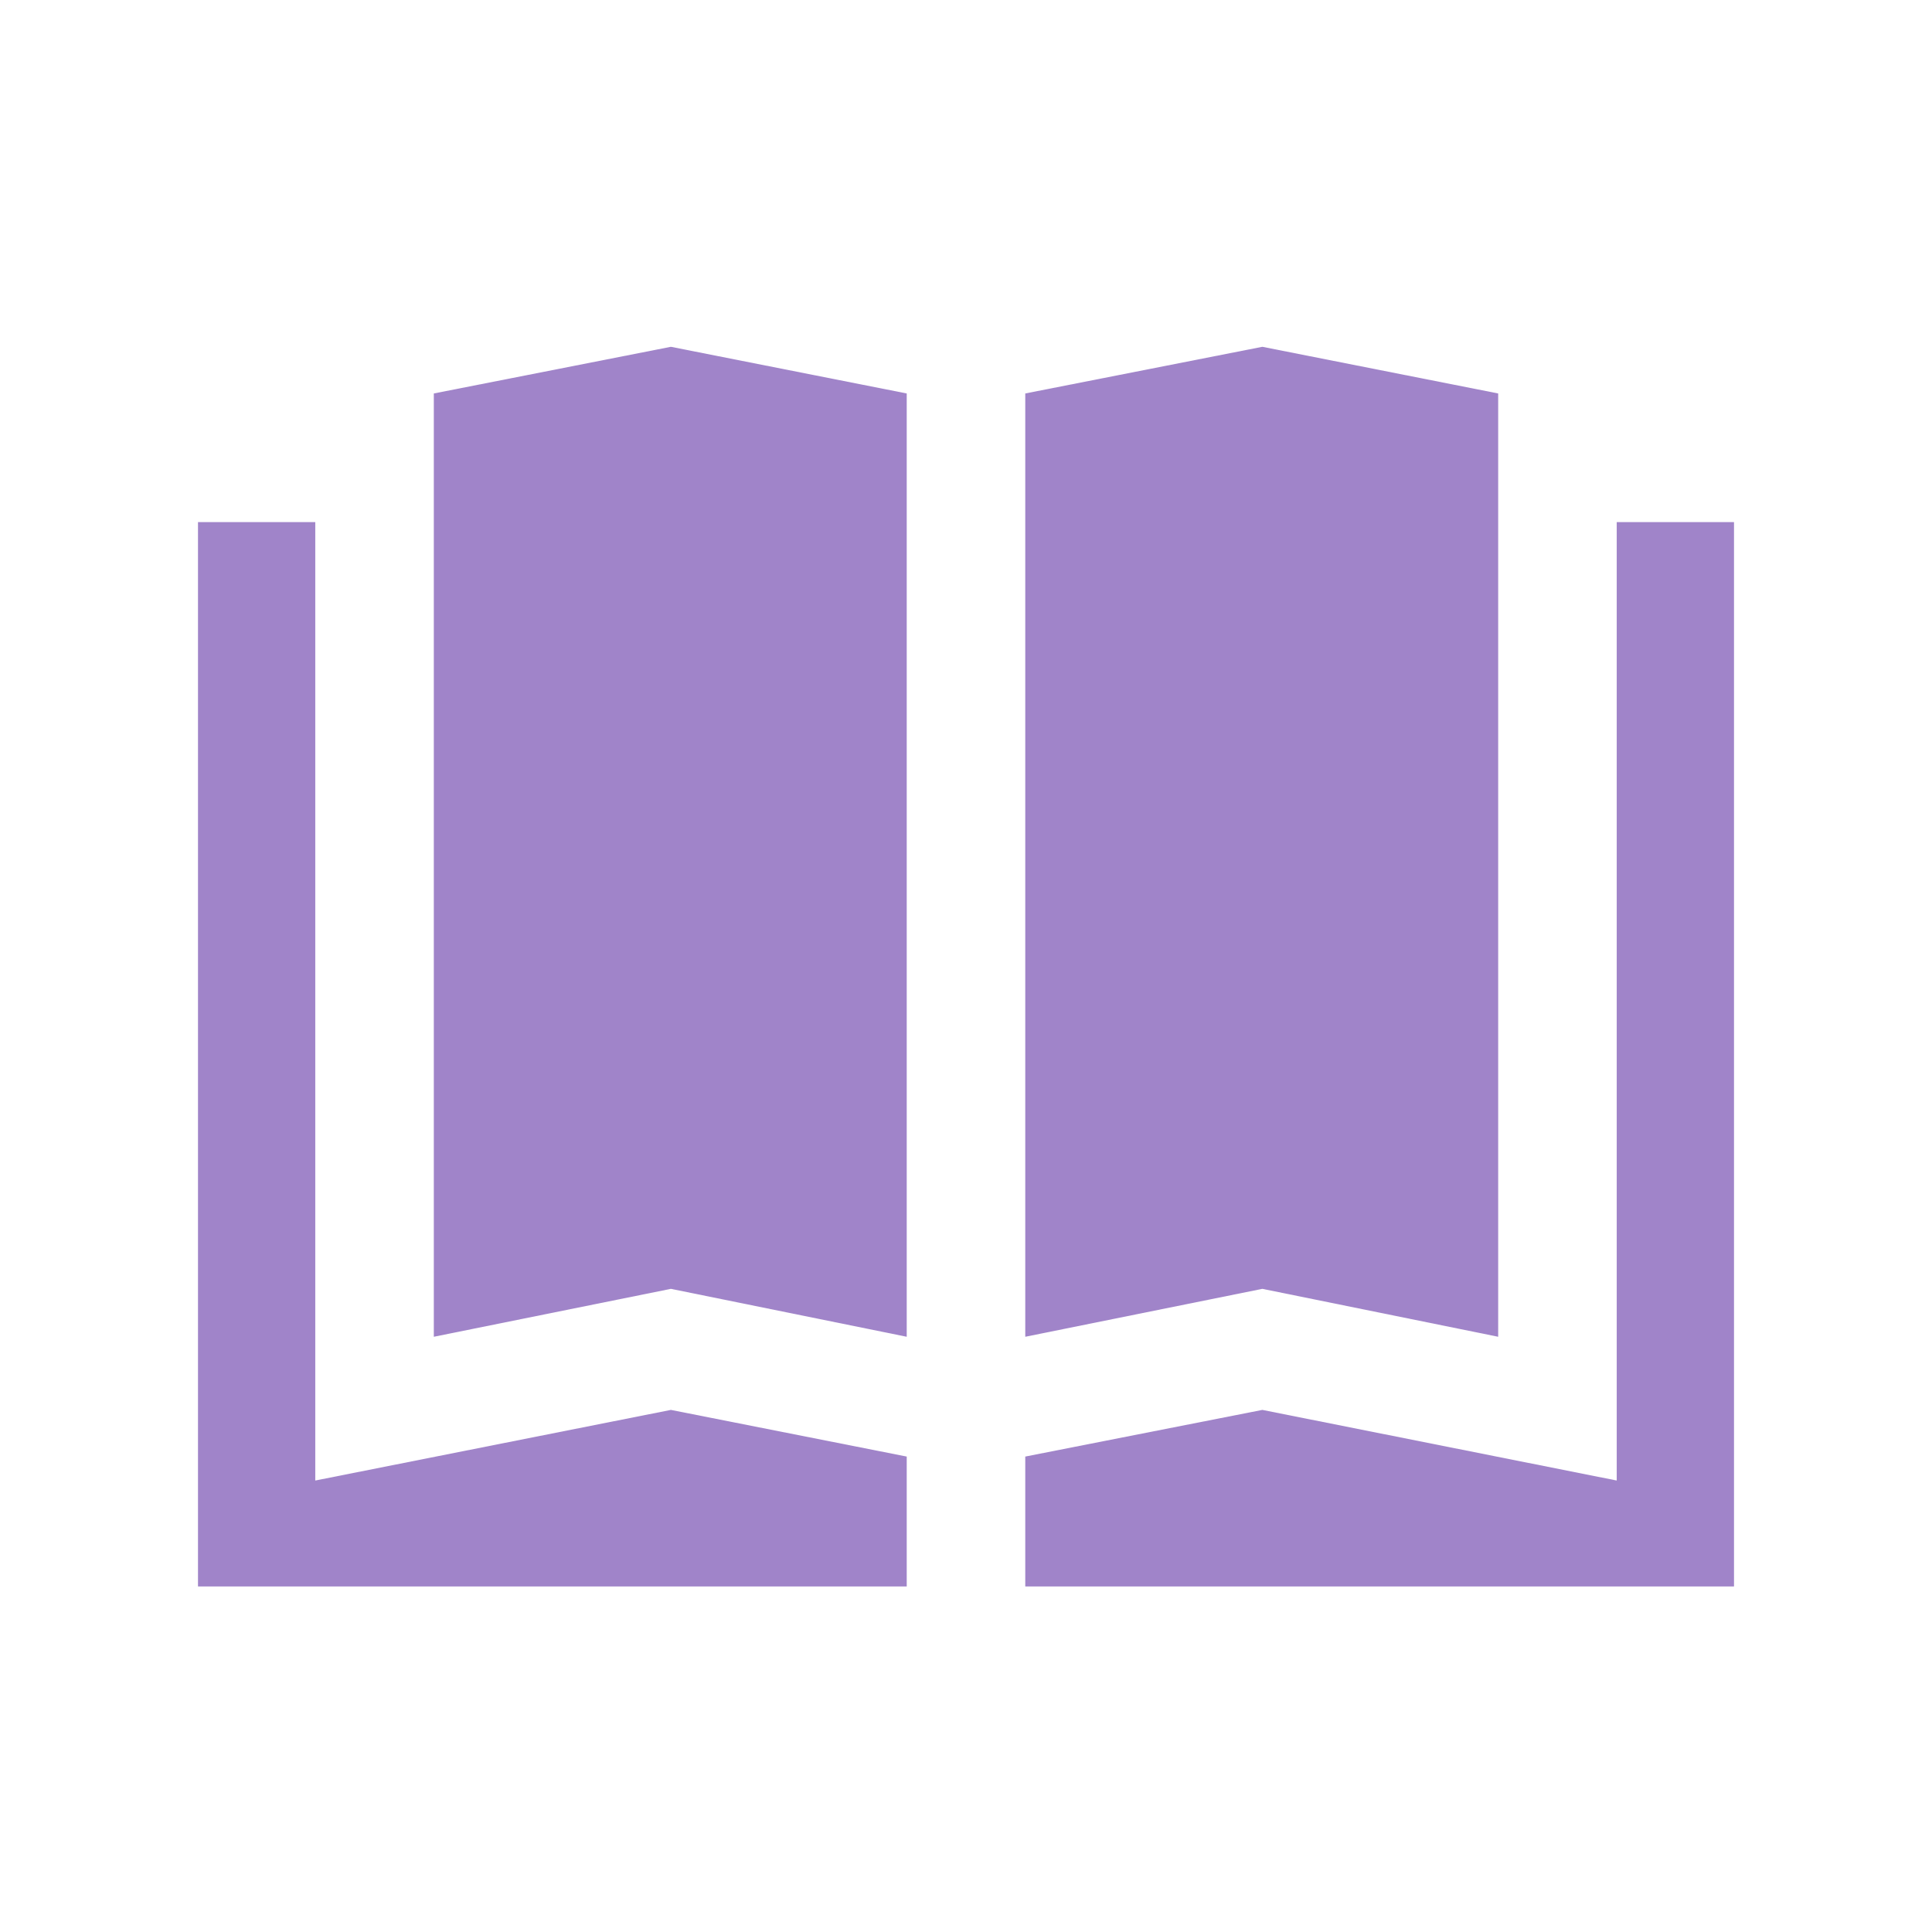 <svg xmlns="http://www.w3.org/2000/svg" xml:space="preserve" width="100" height="100" style="shape-rendering:geometricPrecision;text-rendering:geometricPrecision;image-rendering:optimizeQuality;fill-rule:evenodd;clip-rule:evenodd" viewBox="0 0 15320 15320"><path style="fill:none" d="M0 0h15320v15320H0z"/><path d="m5320 2750 1870 370v7480l-1870-380-1880 380V3120l1880-370zm4690 0 1870 370v7480l-1870-380-1880 380V3120l1880-370zM1570 4140h930v7600l2820-560 1870 370v1030H1570V4140zm11250 0h930v8440H8130v-1030l1880-370 2810 560V4140zm0 0z" style="fill:#a084c9;fill-rule:nonzero"/></svg>